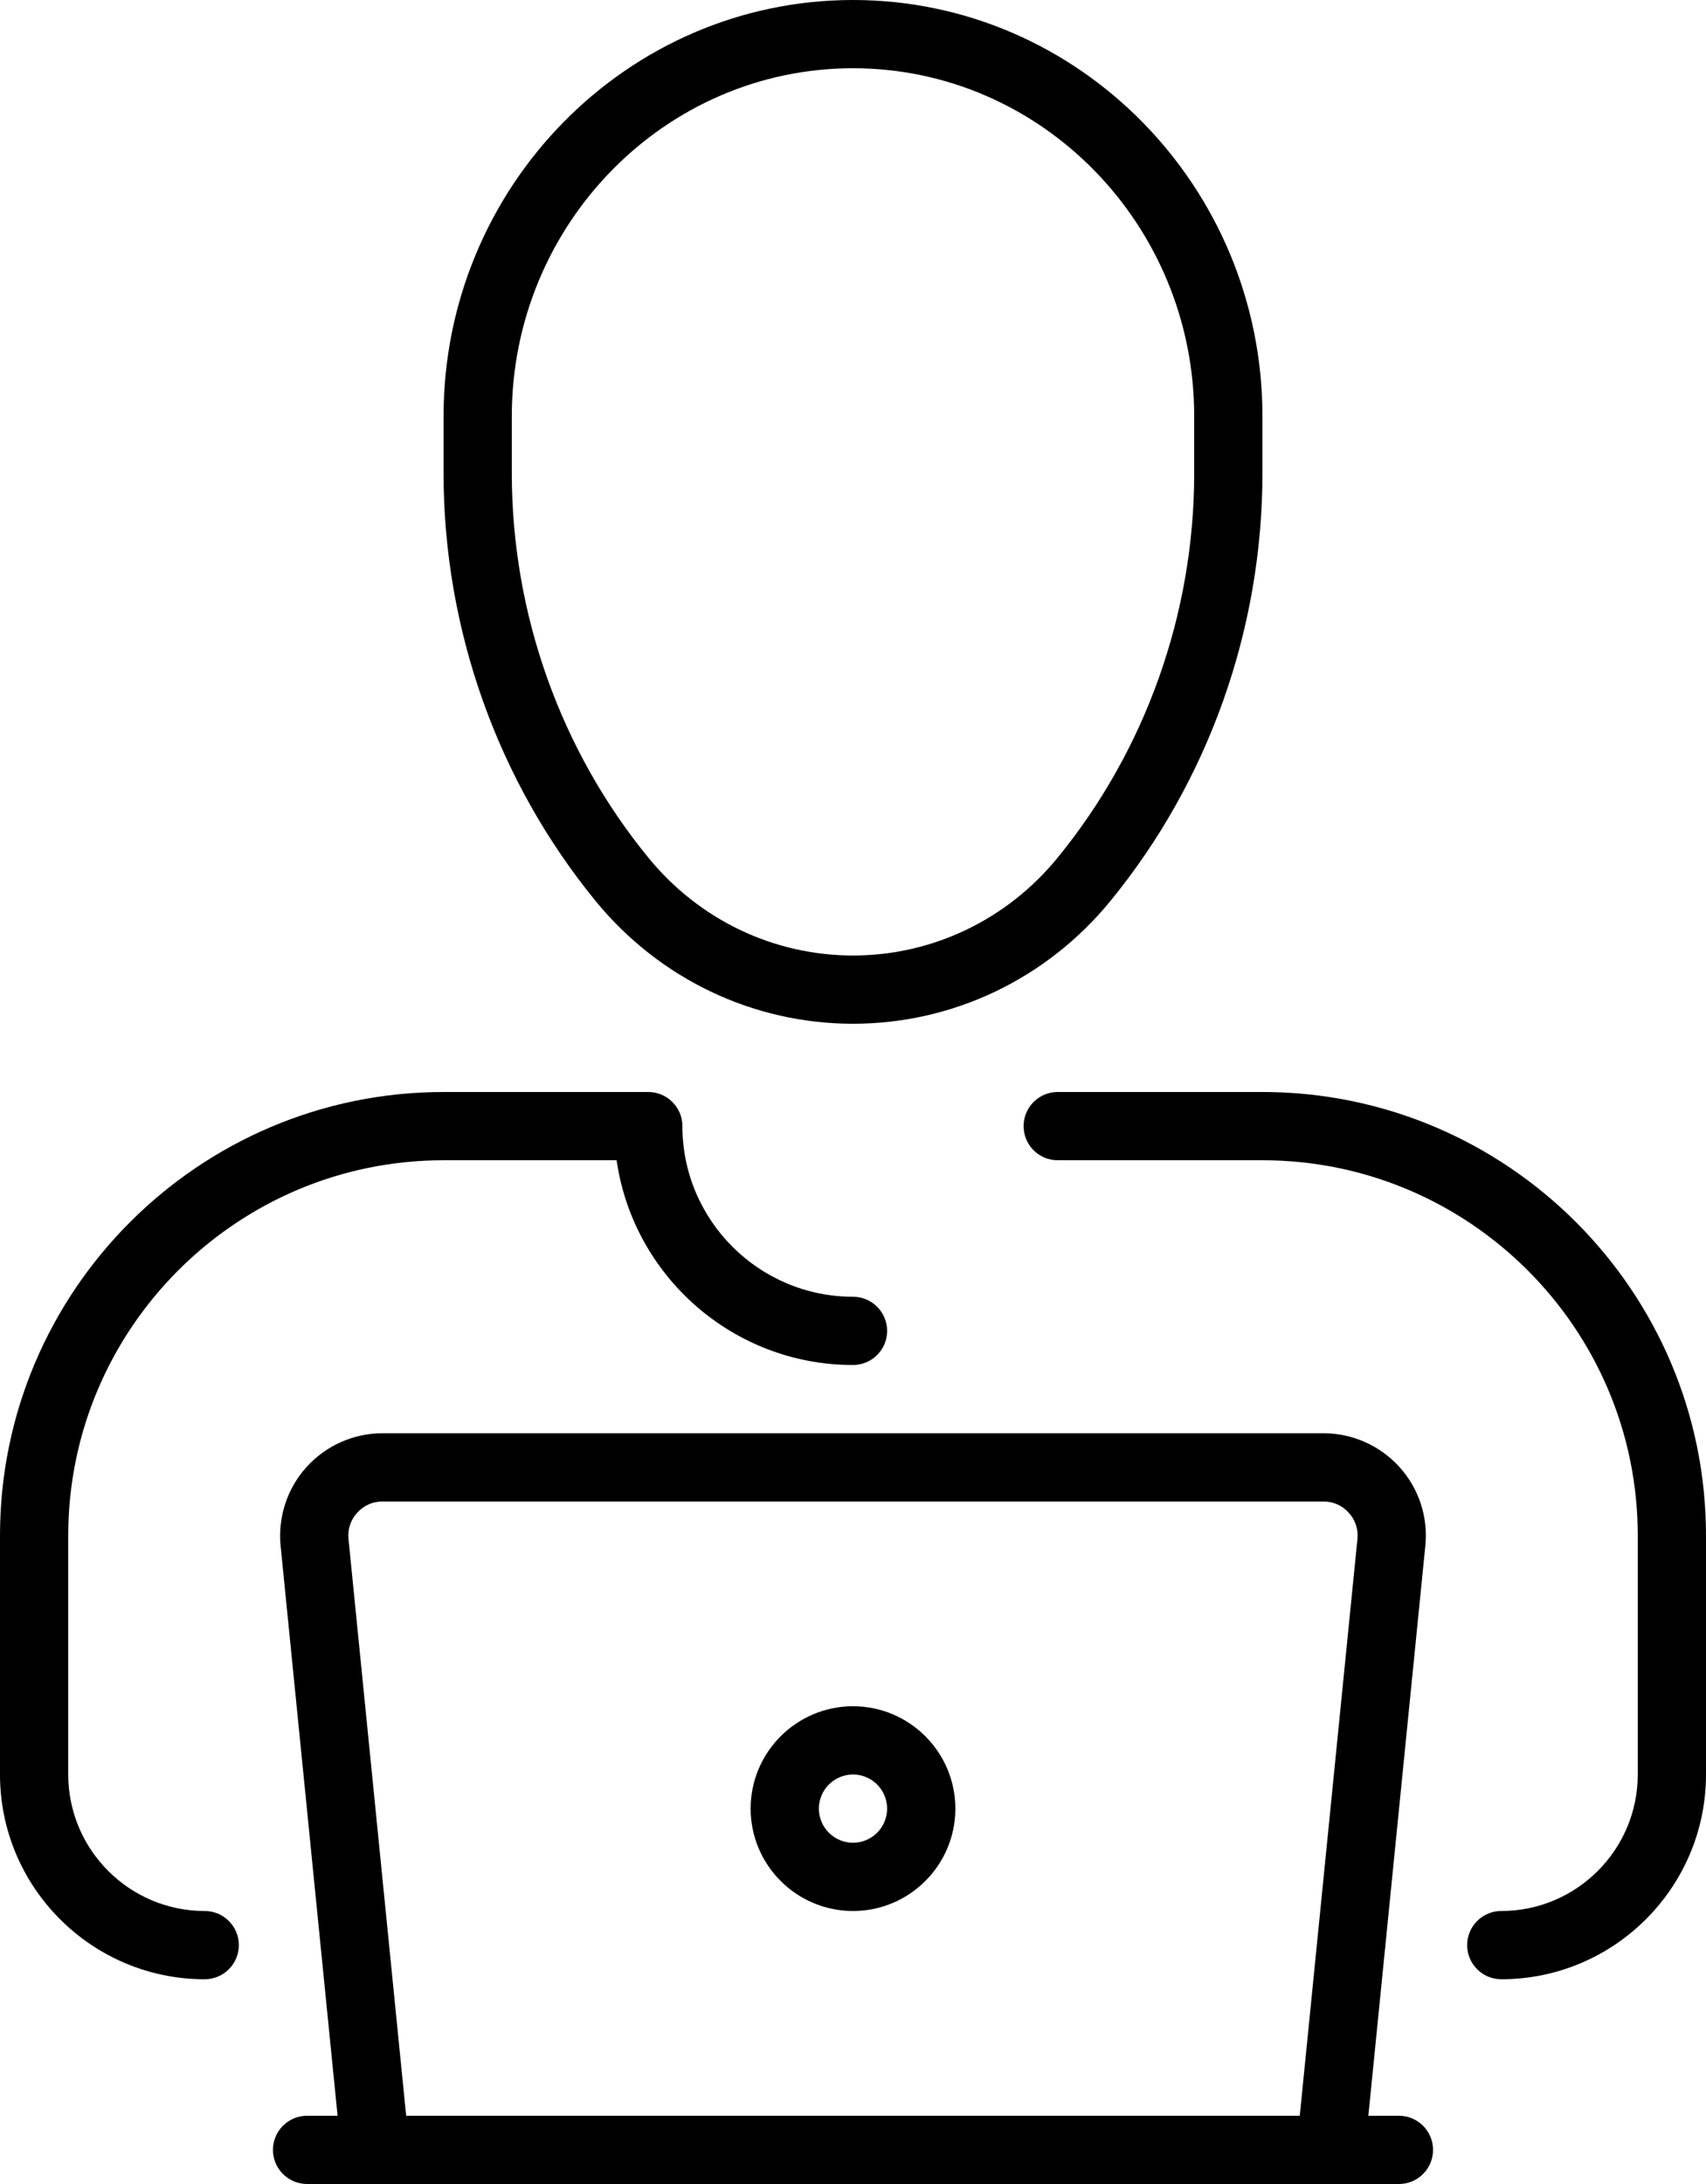 <svg width="25" height="32" viewBox="0 0 25 32" fill="none" xmlns="http://www.w3.org/2000/svg">
<path d="M12.5 15C13.961 15 15.335 14.345 16.27 13.204C17.709 11.447 18.5 9.22 18.5 6.933V6.1C18.5 2.736 15.809 0 12.5 0C9.191 0 6.5 2.736 6.5 6.1V6.933C6.5 9.22 7.292 11.446 8.73 13.204C9.665 14.345 11.039 15 12.5 15ZM7.5 6.1C7.5 3.288 9.743 1 12.5 1C15.257 1 17.5 3.288 17.5 6.1V6.933C17.5 8.989 16.788 10.992 15.496 12.57C14.753 13.479 13.66 14 12.5 14C11.34 14 10.248 13.479 9.504 12.57C8.211 10.991 7.5 8.989 7.5 6.933V6.1Z" fill="black"/>
<path d="M18.5 16H15.5C15.223 16 15 16.224 15 16.5C15 16.776 15.223 17 15.5 17H18.5C21.532 17 24 19.468 24 22.5V26C24 27.103 23.103 28 22 28C21.724 28 21.5 28.224 21.5 28.5C21.5 28.776 21.724 29 22 29C23.654 29 25 27.654 25 26V22.5C25 18.916 22.084 16 18.5 16Z" fill="black"/>
<path d="M3 28C1.897 28 1 27.103 1 26V22.5C1 19.468 3.467 17 6.5 17H9.036C9.279 18.694 10.739 20 12.5 20C12.776 20 13 19.776 13 19.5C13 19.224 12.776 19 12.5 19C11.121 19 10 17.878 10 16.5C10 16.224 9.776 16 9.5 16H6.5C2.916 16 0 18.916 0 22.5V26C0 27.654 1.345 29 3 29C3.276 29 3.5 28.776 3.5 28.5C3.5 28.224 3.276 28 3 28Z" fill="black"/>
<path d="M20.5 31H20.052L20.887 22.649C20.93 22.228 20.791 21.806 20.506 21.493C20.223 21.18 19.818 21 19.395 21H5.605C5.182 21 4.777 21.18 4.493 21.494C4.209 21.807 4.071 22.229 4.112 22.649L4.947 31H4.5C4.224 31 4 31.224 4 31.5C4 31.776 4.224 32 4.5 32H20.5C20.776 32 21 31.776 21 31.5C21 31.224 20.776 31 20.5 31ZM5.107 22.55C5.093 22.407 5.138 22.27 5.234 22.165C5.33 22.058 5.462 22 5.605 22H19.395C19.538 22 19.669 22.058 19.765 22.165C19.861 22.27 19.907 22.407 19.892 22.55L19.047 31H5.952L5.107 22.55Z" fill="black"/>
<path d="M12.5 25C11.673 25 11 25.673 11 26.5C11 27.327 11.673 28 12.5 28C13.327 28 14 27.327 14 26.5C14 25.673 13.327 25 12.5 25ZM12.5 27C12.225 27 12 26.776 12 26.5C12 26.224 12.225 26 12.5 26C12.775 26 13 26.224 13 26.5C13 26.776 12.775 27 12.5 27Z" fill="black"/>
</svg>
